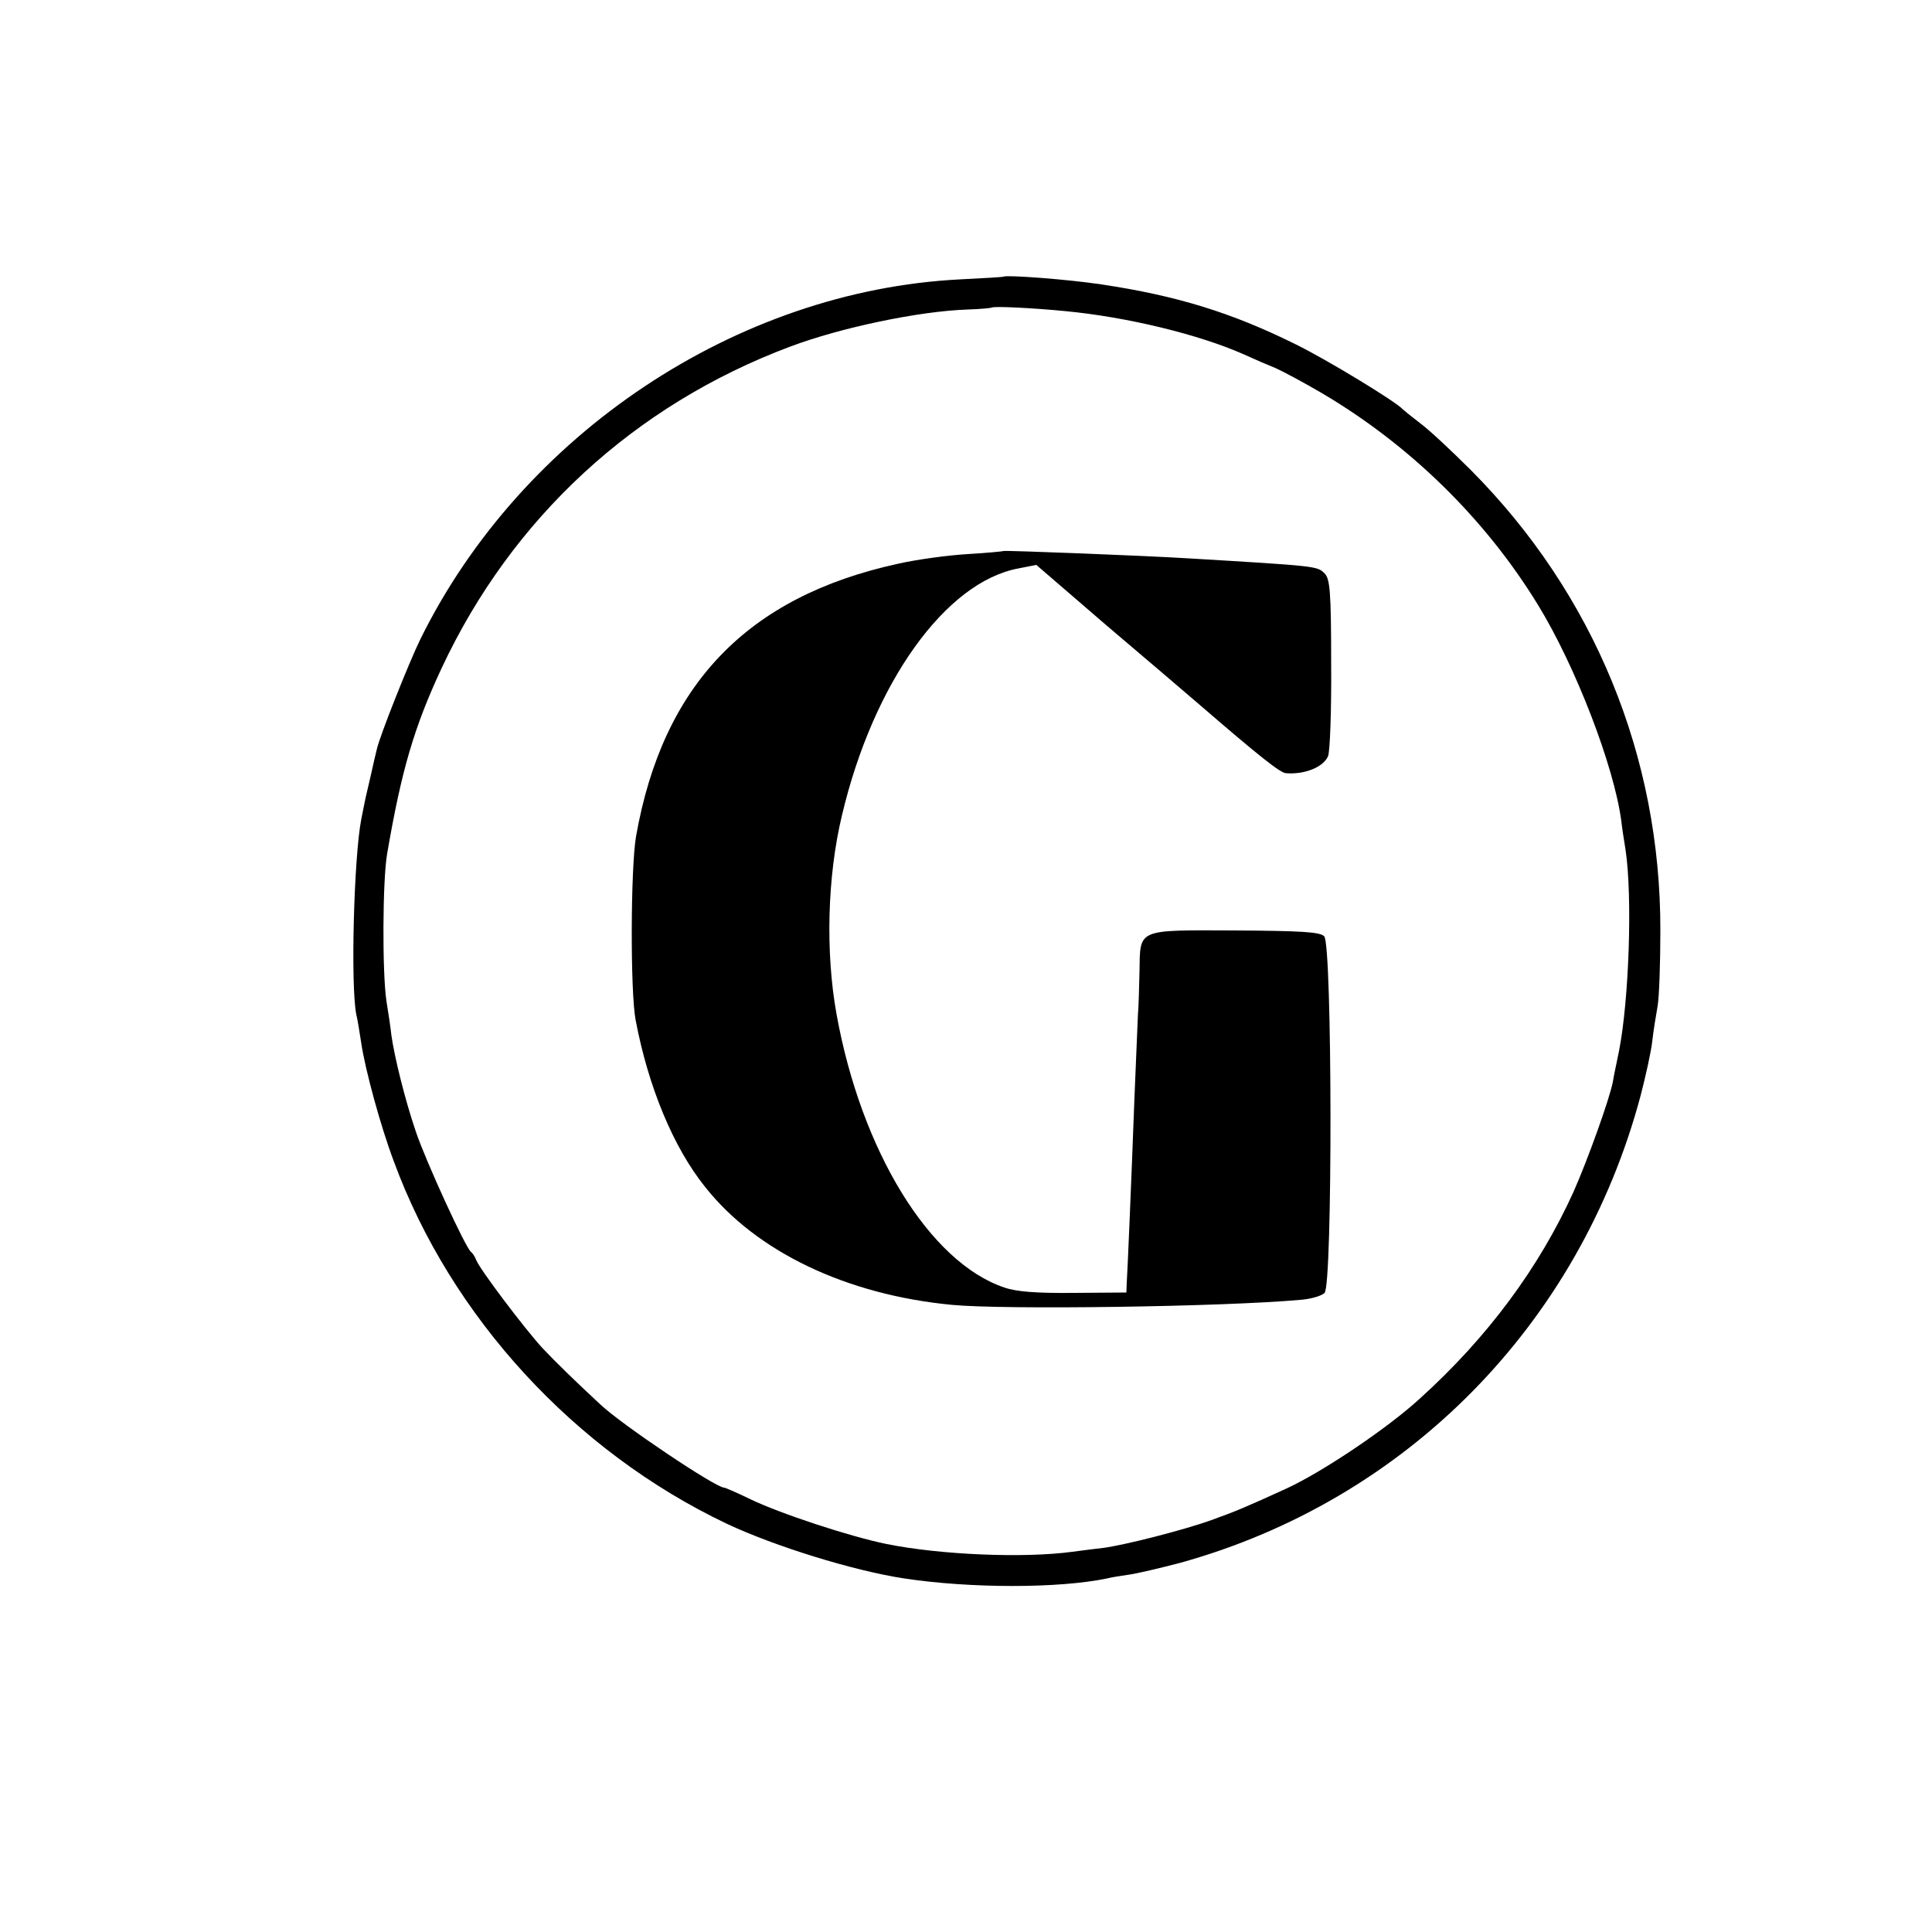 <?xml version="1.0" standalone="no"?>
<!DOCTYPE svg PUBLIC "-//W3C//DTD SVG 20010904//EN"
 "http://www.w3.org/TR/2001/REC-SVG-20010904/DTD/svg10.dtd">
<svg version="1.0" xmlns="http://www.w3.org/2000/svg"
 width="500pt" height="500pt" viewBox="0 0 500 500"
 preserveAspectRatio="xMidYMid meet">
<g transform="translate(0,500) scale(0.1,-0.1)"
fill="#000000" stroke="none">
<path d="M2597 4284 c-1 -1 -51 -4 -112 -7 -578 -29 -1135 -400 -1397 -931
-29 -59 -107 -255 -113 -286 -2 -8 -9 -37 -15 -65 -6 -27 -14 -59 -16 -70 -2
-11 -6 -31 -9 -45 -19 -97 -28 -428 -13 -505 4 -16 9 -50 13 -75 10 -68 50
-215 84 -305 148 -403 468 -751 861 -938 125 -59 329 -122 460 -142 172 -26
400 -26 525 0 11 3 37 7 58 10 21 3 80 17 130 30 586 162 1035 617 1193 1210
13 50 27 113 30 140 3 28 10 69 14 92 4 24 7 111 7 194 1 452 -172 872 -490
1192 -51 51 -110 106 -132 122 -22 17 -42 33 -45 36 -15 18 -195 128 -279 169
-164 81 -306 125 -501 154 -85 13 -246 25 -253 20z m158 -89 c161 -15 350 -61
466 -113 24 -11 61 -27 81 -35 20 -9 74 -38 120 -65 227 -134 422 -325 558
-547 97 -158 197 -417 216 -560 1 -11 6 -45 11 -75 18 -121 9 -387 -17 -520
-6 -30 -14 -66 -16 -80 -9 -46 -66 -204 -102 -285 -89 -196 -222 -376 -398
-535 -84 -77 -251 -189 -344 -232 -105 -48 -131 -59 -195 -82 -72 -26 -226
-65 -280 -72 -16 -2 -52 -6 -80 -10 -125 -17 -341 -8 -480 20 -94 19 -277 79
-355 117 -33 16 -63 29 -66 29 -22 0 -265 163 -320 215 -69 64 -116 110 -150
146 -46 50 -164 206 -172 229 -3 8 -9 17 -13 20 -14 10 -118 237 -143 312 -28
82 -55 192 -63 248 -2 19 -8 60 -13 90 -11 74 -10 314 2 381 37 216 70 328
141 480 182 389 499 681 902 832 130 49 334 92 460 96 33 1 61 4 62 5 4 4 107
-1 188 -9z"/>
<path d="M2597 3574 c-1 -1 -43 -5 -93 -8 -51 -3 -132 -14 -180 -25 -390 -85
-609 -313 -678 -706 -14 -82 -15 -402 -1 -475 33 -174 98 -330 180 -432 133
-168 366 -279 639 -305 136 -13 700 -5 901 13 27 2 55 10 63 18 21 21 20 902
-1 923 -11 11 -57 14 -232 15 -255 1 -244 5 -246 -106 -1 -39 -2 -89 -4 -111
-1 -22 -5 -119 -9 -215 -9 -241 -18 -450 -20 -480 l-1 -25 -136 -1 c-96 -1
-149 3 -180 14 -193 65 -370 353 -434 707 -29 160 -24 357 14 515 81 343 268
604 457 639 l46 9 181 -156 c100 -85 207 -176 237 -202 161 -139 213 -180 228
-181 49 -4 97 16 109 44 5 12 9 120 8 239 0 187 -3 220 -17 234 -19 19 -18 19
-353 39 -112 7 -475 21 -478 19z"/>
</g>
</svg>
